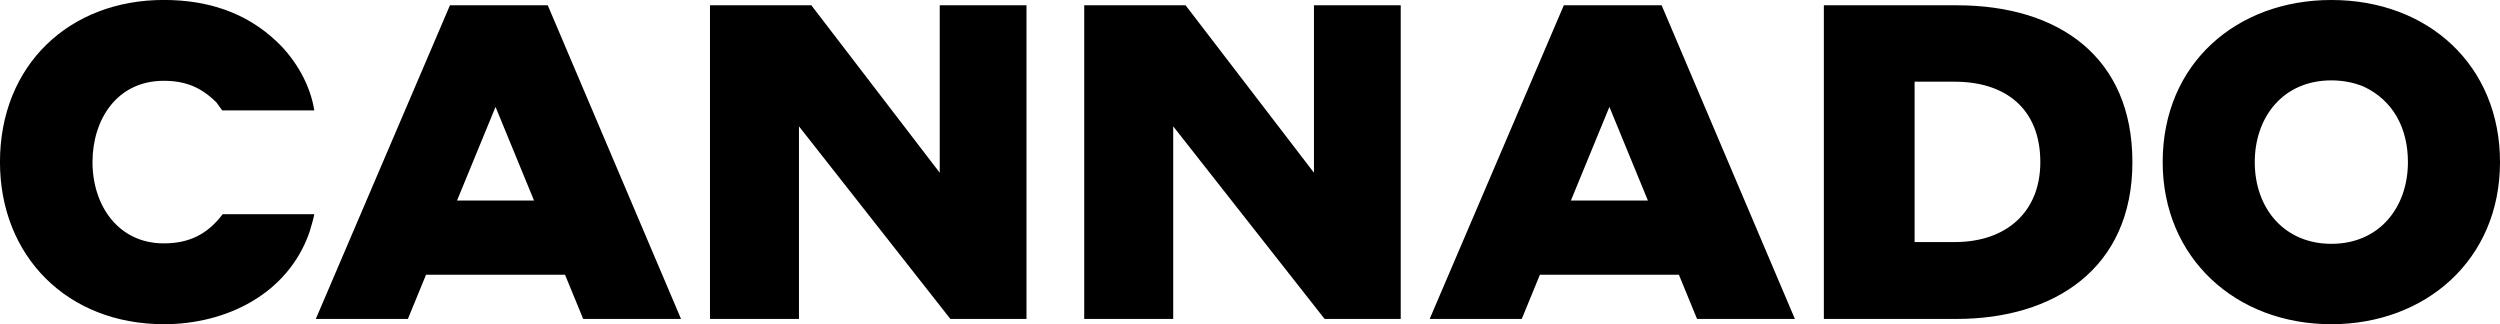<svg width="293" height="38" viewBox="0 0 293 38" fill="none" xmlns="http://www.w3.org/2000/svg">
<path d="M19.196 37.998C26.511 37.998 33.723 34.477 36.265 27.229C36.525 26.349 36.731 25.676 36.835 25.107H26.094C24.329 27.437 22.203 28.523 19.194 28.523C13.851 28.523 10.841 24.071 10.841 18.997C10.841 14.027 13.694 9.47 19.194 9.47C21.684 9.47 23.553 10.195 25.368 12.007C25.679 12.421 25.886 12.732 26.043 12.938H36.835C36.368 9.936 34.656 6.984 32.476 4.913C28.793 1.392 24.228 -0.005 19.194 -0.005C8.144 -0.005 -0.003 7.606 -0.003 18.995C-0.003 30.021 7.882 37.994 19.194 37.994L19.196 37.998ZM273.233 37.998C284.232 37.998 293.001 30.491 293.001 18.998C293.001 7.713 284.647 -0.001 273.233 -0.001C262.183 -0.001 253.466 7.402 253.466 18.998C253.466 30.181 261.975 37.998 273.233 37.998ZM273.233 28.576C267.733 28.576 264.258 24.435 264.258 18.998C264.258 13.718 267.578 9.421 273.233 9.421C274.633 9.421 275.879 9.68 277.02 10.146C280.549 11.802 282.209 15.115 282.209 18.998C282.209 24.279 278.889 28.576 273.233 28.576ZM213.756 37.378H229.321C240.683 37.378 249.918 31.527 249.918 18.998C249.918 6.73 241.358 0.619 229.321 0.619H213.756V37.376V37.378ZM229.113 9.577C234.975 9.577 239.126 12.684 239.126 18.998C239.126 24.901 235.08 28.369 229.113 28.369H224.391V9.575H229.113V9.577ZM198.896 37.378H210.361L194.744 0.621H183.279L167.558 37.378H178.35L180.477 32.2H196.767L198.894 37.378H198.896ZM184.109 23.504L188.622 12.529L193.135 23.504H184.109ZM155.242 37.378H164.165V0.621H153.997V20.243L138.951 0.621H127.071V37.378H137.5V14.806L155.243 37.378H155.242ZM111.381 37.378H120.304V0.621H110.136V20.243L95.091 0.621H83.21V37.378H93.639V14.806L111.383 37.378H111.381ZM68.35 37.378H79.816L64.198 0.621H52.733L37.013 37.378H47.805L49.931 32.2H66.222L68.349 37.378H68.35ZM53.563 23.504L58.077 12.529L62.59 23.504H53.563Z" fill="black"/>
</svg>
